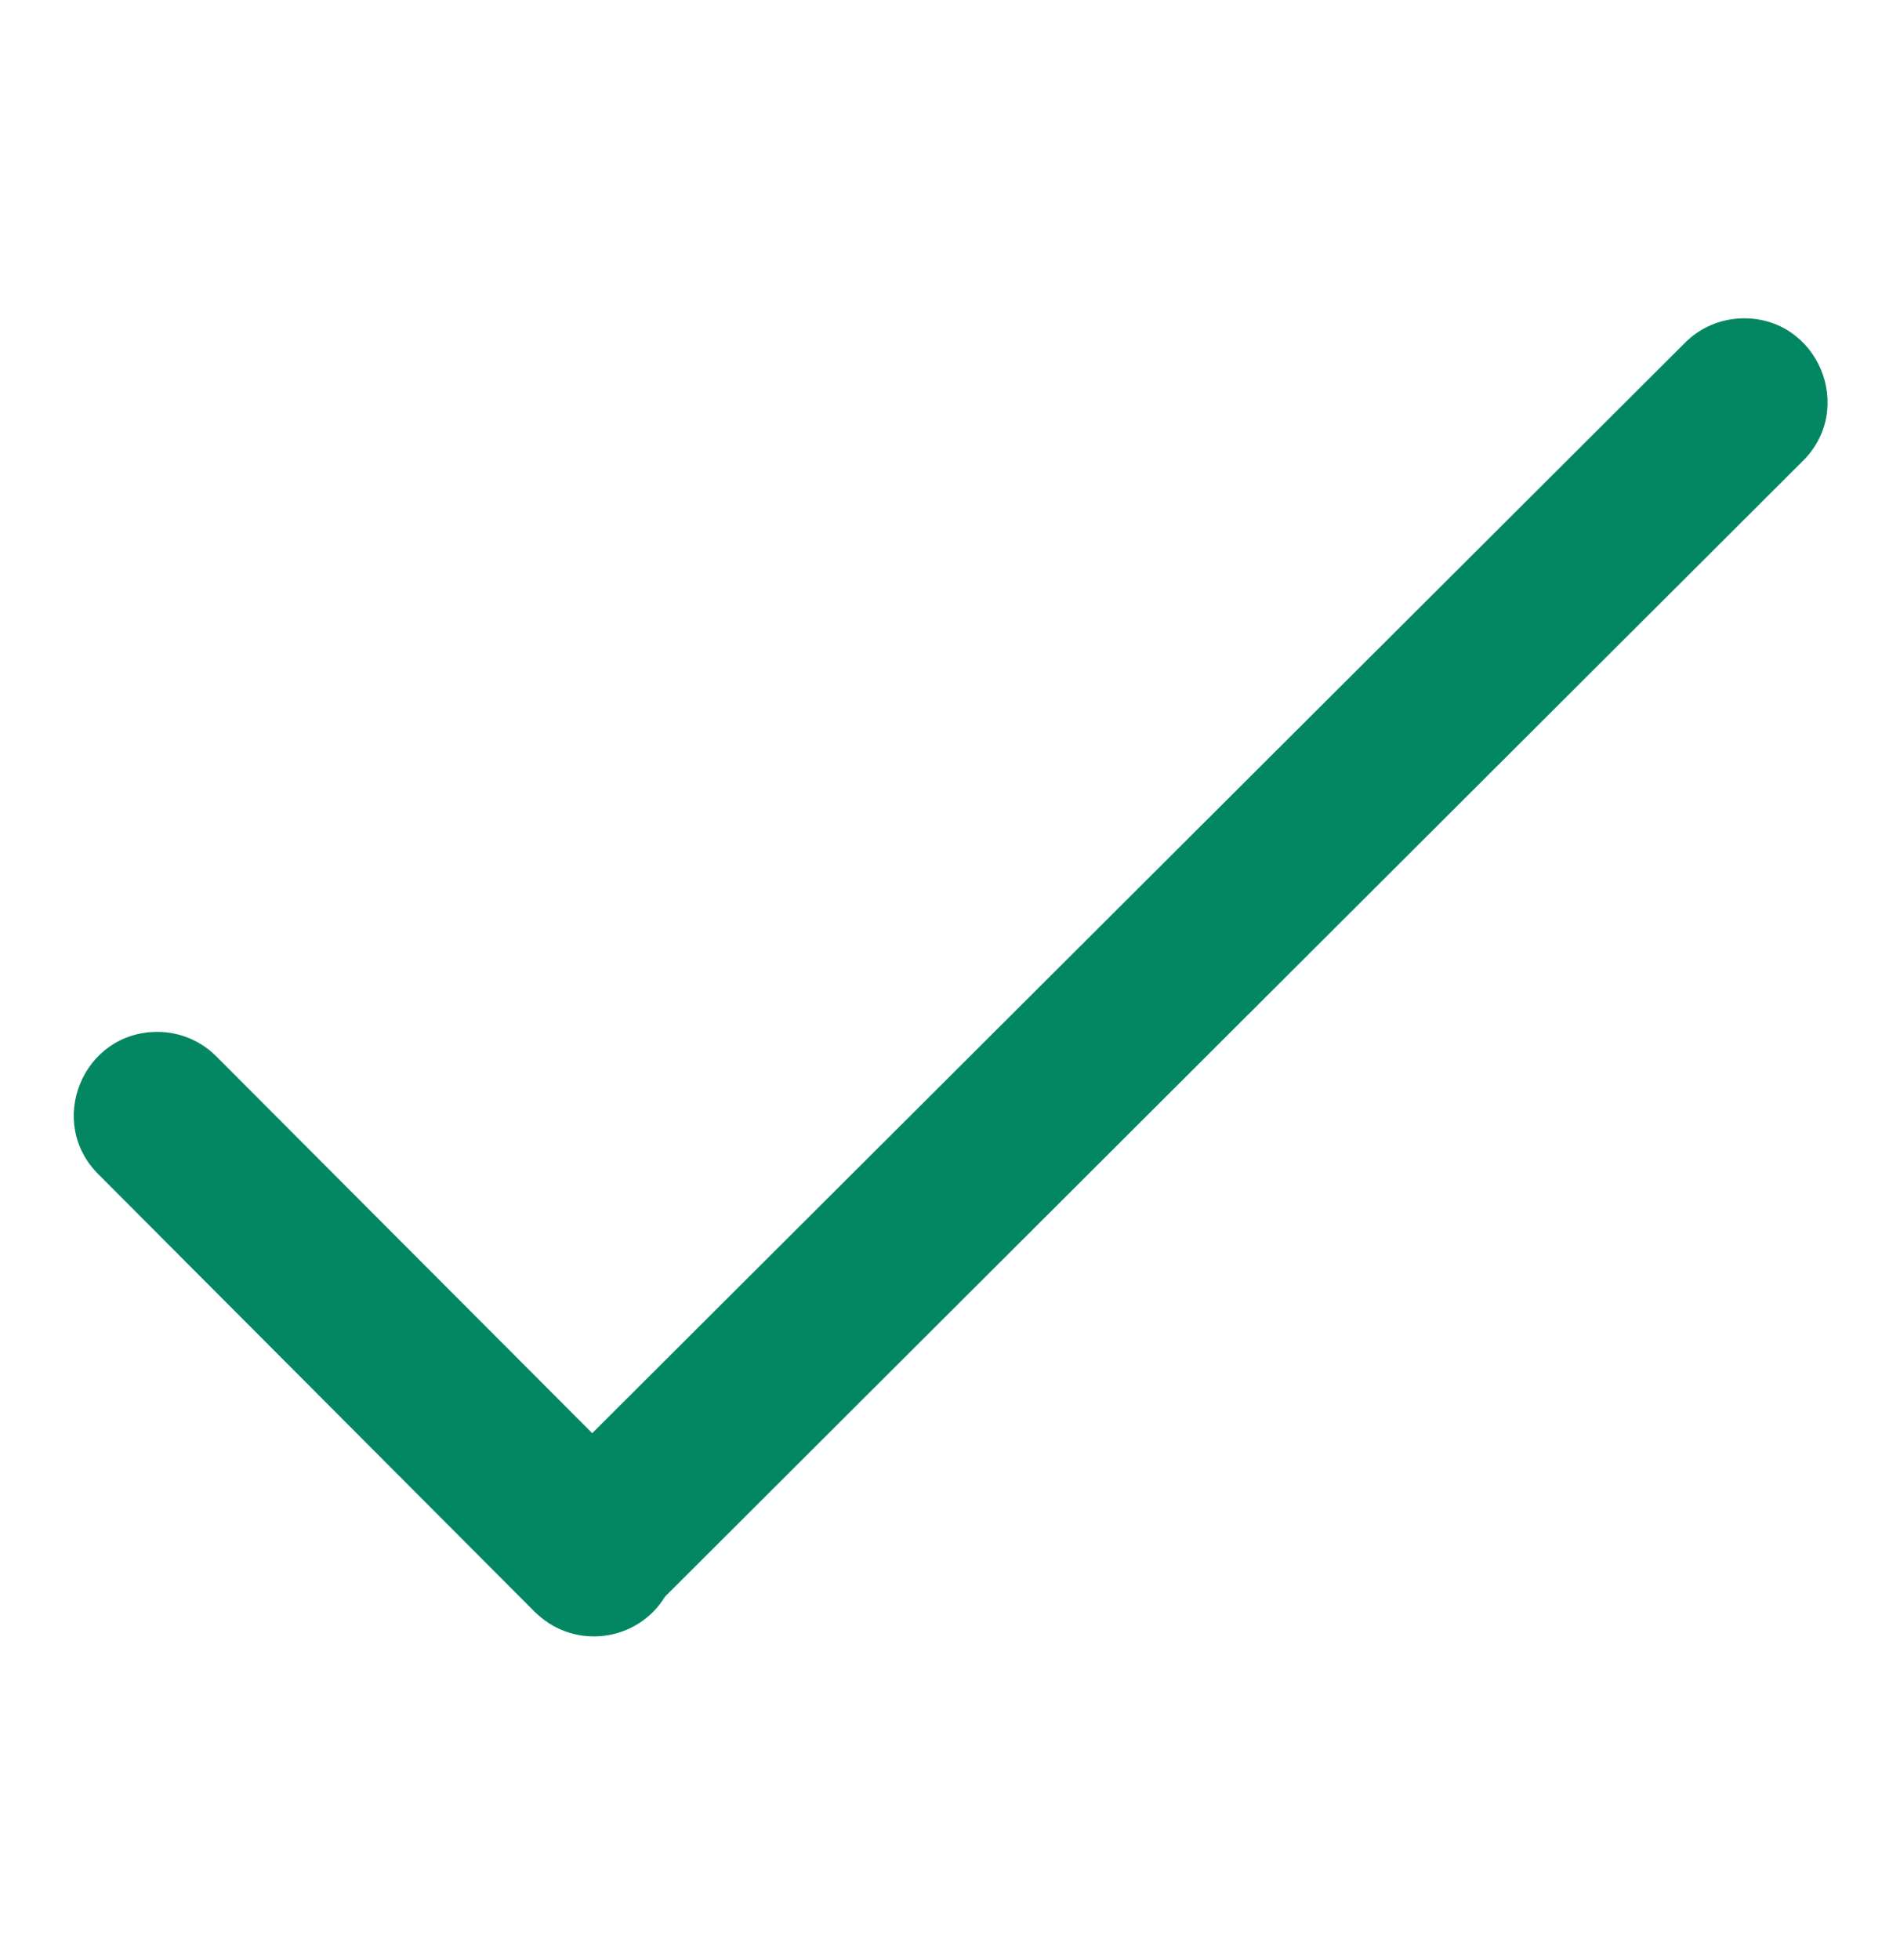 <svg width="32" height="33" viewBox="0 0 32 33" fill="none" xmlns="http://www.w3.org/2000/svg">
<path d="M29.33 5.36C28.965 5.371 28.618 5.522 28.364 5.786L9.974 24.129L3.66 17.802C3.397 17.529 3.034 17.373 2.654 17.373C1.39 17.369 0.764 18.905 1.672 19.785L8.957 27.088C8.985 27.118 9.013 27.145 9.042 27.17C9.691 27.78 10.738 27.638 11.202 26.879L30.348 7.776C31.273 6.884 30.613 5.321 29.33 5.36Z" fill="#038763"></path>
</svg>
